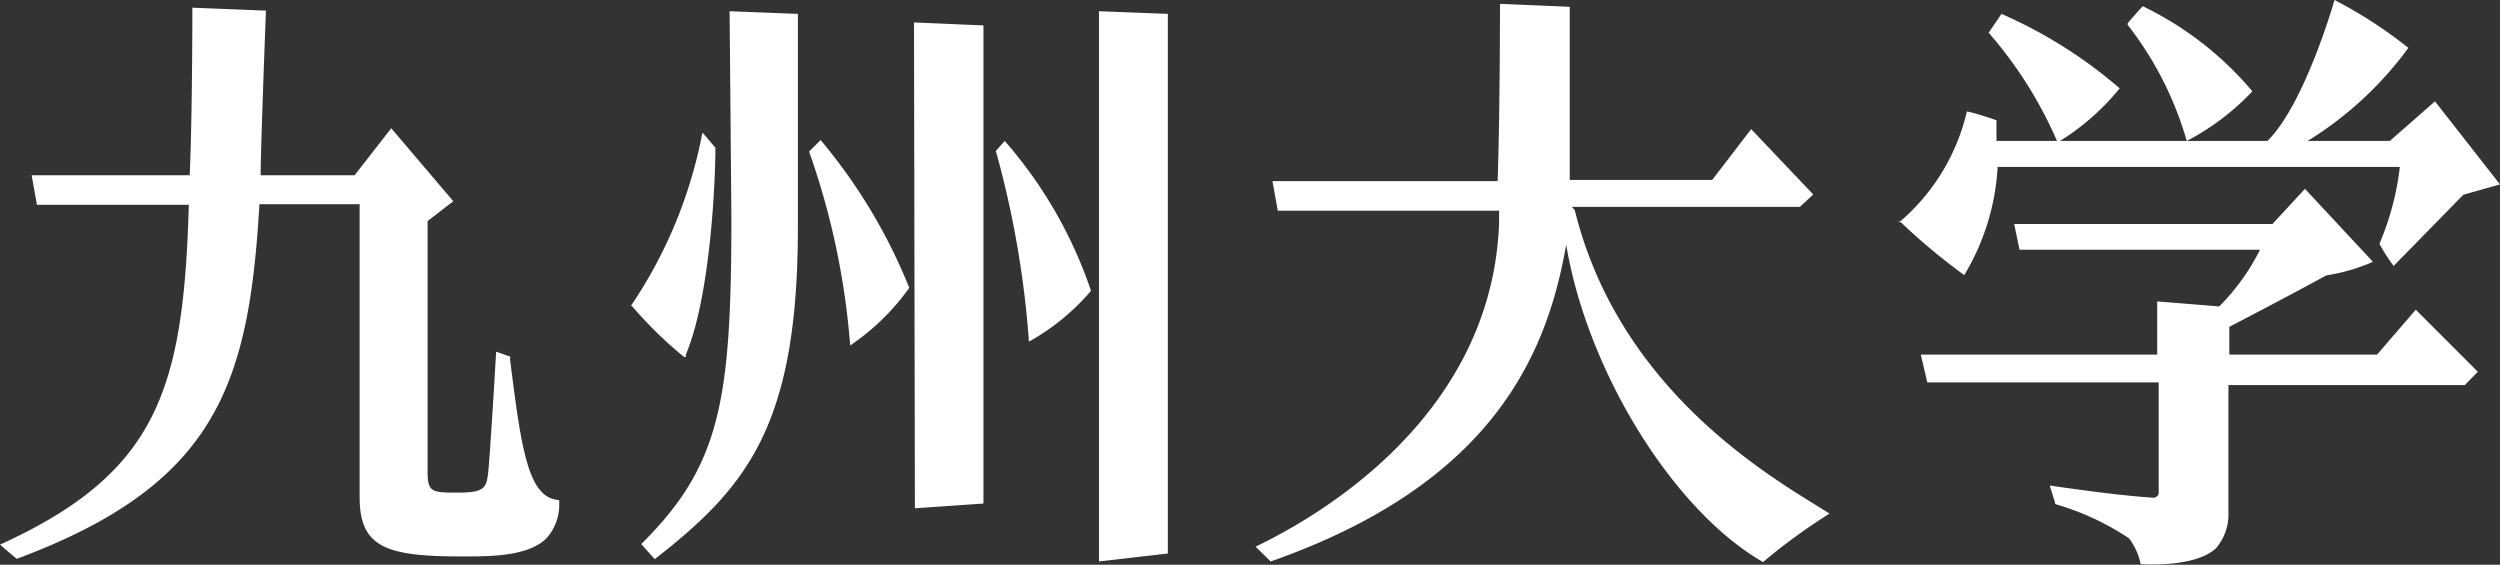 <svg xmlns="http://www.w3.org/2000/svg" viewBox="0 0 84.6 19.11"><rect x="0" y="0" width="84.6" height="19.11" fill="#333333" stroke="none"/><defs><style>.cls-1{fill:#fff;}</style></defs><g id="レイヤー_2" data-name="レイヤー 2"><g id="レイヤー_1-2" data-name="レイヤー 1"><path class="cls-1" d="M37.19.38l2.33.09V18.73L37.19,19V.38M33.7,5.11a32.87,32.87,0,0,1,1.12,6.45,7.58,7.58,0,0,0,2.1-1.72A15,15,0,0,0,34,4.77l-.32.36m-6.3,0a25.51,25.51,0,0,1,1.39,6.56,7.85,7.85,0,0,0,2-1.95,18.49,18.49,0,0,0-3-5l-.34.34m3.53,12.12,2.32-.16V.86L30.93.76Zm-9.58-6.85h0a13.77,13.77,0,0,0,1.77,1.73h.06V12c.84-2,1-5.93,1-7,0,0-.43-.51-.44-.51a15.65,15.65,0,0,1-2.42,5.86m3.4-3c0,6.19-.36,8.4-3.05,11.06,0,0,.44.5.46.51C25.25,16.5,27,14.44,27,7.71V.47L24.69.38ZM53.19,7h7.72l.45-.42-2.1-2.21L57.94,6.09H53.12V.23L50.76.13s0,3.68-.08,6H43.06l.18,1h7.49v.41C50.47,14.7,43.49,18,42.49,18.5L43,19c7.52-2.64,9.35-7,10-10.72.72,4.3,3.63,9,6.66,10.74a20.22,20.22,0,0,1,2.25-1.64c-1.64-1.05-7.06-3.95-8.62-10.27M72,.79c.19-.23.37-.43.51-.58a11.2,11.2,0,0,1,3.71,2.88A8.37,8.37,0,0,1,74,4.77,11.58,11.58,0,0,0,72,.84m-4.7.26.43-.63a15.77,15.77,0,0,1,4,2.52,8.17,8.17,0,0,1-2.1,1.83A14.09,14.09,0,0,0,67.29,1.1m14.46,9.38,2.1,2.1-.44.45h-8v4.33A1.76,1.76,0,0,1,75,18.54c-.7.69-2.56.55-2.56.55a2.2,2.2,0,0,0-.39-.87,8.9,8.9,0,0,0-2.5-1.16c0-.06-.17-.54-.18-.63,1.22.18,2.62.36,3.47.41a.18.18,0,0,0,.21-.14h0V12.94H65.22L65,12h8V10.2l2.1.17a7.5,7.5,0,0,0,1.38-1.92H68.34l-.18-.87H76.9L78,6.39l2.3,2.47a6.35,6.35,0,0,1-1.58.46c-1.3.71-2.36,1.26-3.28,1.74V12h5ZM64.26,7.53a7,7,0,0,0,2.3-3.76c.42.09,1,.3,1,.3v.7h9.17C78,3.52,79,0,79,0a15.28,15.28,0,0,1,2.5,1.62,12.06,12.06,0,0,1-3.41,3.15h2.78l1.53-1.34L84.6,6.24l-1.24.35L81,9a6,6,0,0,1-.48-.75,9.34,9.34,0,0,0,.69-2.6H67.6a7.93,7.93,0,0,1-1.13,3.66,21.44,21.44,0,0,1-2.2-1.84m-47,4.6-.48-.17s-.21,3.59-.27,4.09-.11.68-1,.68-1.05,0-1.05-.7V7.48l.87-.67-2.1-2.47L12,5.93H8.82C8.82,5,9,.36,9,.36L6.51.26s0,3.66-.09,5.67H1.07l.18,1H6.39C6.21,13.18,5.34,16,0,18.43c0,0,.57.49.57.48,6.8-2.53,7.85-5.95,8.21-12h3.39v9.92c0,1.7.91,2,3.46,2h0c1,0,2.24,0,2.87-.62a1.73,1.73,0,0,0,.42-1.29c-1.05-.05-1.28-1.73-1.66-4.76"/></g></g></svg>